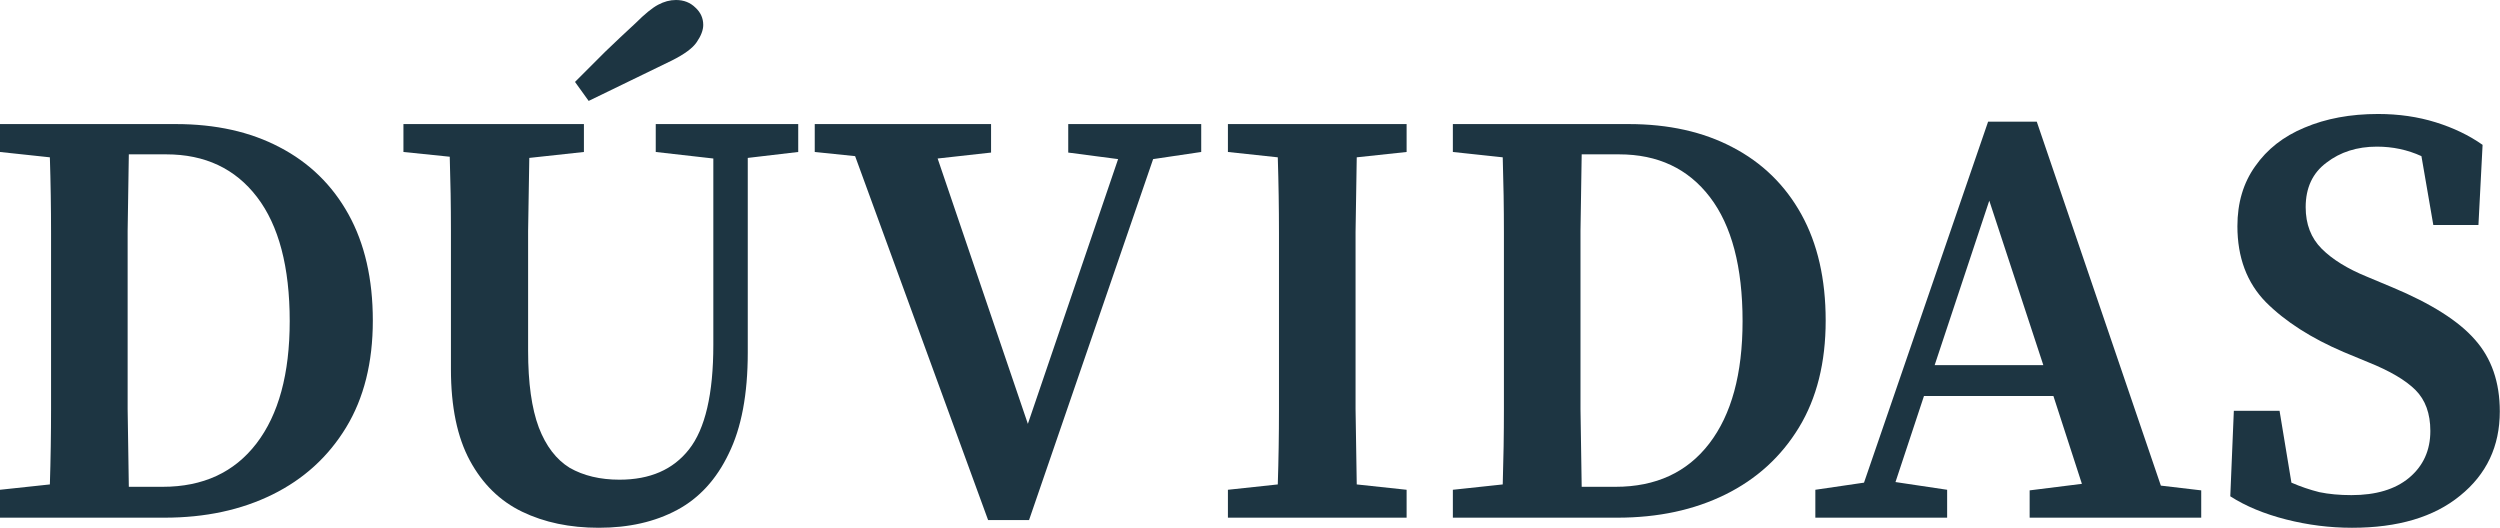 <svg xmlns="http://www.w3.org/2000/svg" width="1921" height="406" viewBox="0 0 1921 406" fill="none"><path d="M1807.26 405.54C1790.23 405.54 1773.35 403.411 1756.63 399.153C1739.9 394.896 1725.61 388.965 1713.75 381.362L1716.48 315.674H1751.61L1760.73 370.87C1767.73 373.912 1774.87 376.345 1782.17 378.169C1789.47 379.69 1797.68 380.45 1806.81 380.45C1825.66 380.45 1840.41 376.04 1851.06 367.221C1862 358.098 1867.48 346.085 1867.48 331.183C1867.48 317.802 1863.68 307.31 1856.07 299.707C1848.47 292.105 1836.31 284.958 1819.58 278.267L1800.88 270.512C1775.94 259.868 1756.02 247.095 1741.12 232.194C1726.52 217.292 1719.22 197.829 1719.22 173.804C1719.22 155.861 1723.78 140.503 1732.91 127.73C1742.03 114.653 1754.65 104.769 1770.77 98.079C1787.19 91.084 1806.05 87.587 1827.33 87.587C1843.15 87.587 1857.9 89.716 1871.58 93.973C1885.27 98.231 1897.28 104.009 1907.62 111.308L1904.43 172.891H1869.76L1860.63 119.975C1849.99 115.109 1838.59 112.676 1826.42 112.676C1811.22 112.676 1798.29 116.782 1787.65 124.993C1777 132.9 1771.68 144.304 1771.68 159.206C1771.68 172.283 1775.79 182.927 1784 191.138C1792.21 199.349 1803.77 206.496 1818.67 212.578L1838.28 220.789C1868.09 233.258 1889.22 246.639 1901.69 260.933C1914.46 275.226 1920.85 293.625 1920.85 316.13C1920.85 342.892 1910.66 364.484 1890.29 380.906C1870.21 397.328 1842.54 405.54 1807.26 405.54Z" fill="#1D3542"></path><path d="M1528.56 154.185L1486.6 280.545H1570.08L1528.56 154.185ZM1394.91 397.782V376.342L1432.31 370.868L1527.65 93.514H1565.06L1660.4 373.149L1691.42 376.798V397.782H1559.58V376.798L1599.73 371.78L1577.83 304.266H1478.39L1456.49 370.412L1496.18 376.342V397.782H1394.91Z" fill="#1D3542"></path><path d="M1214.45 252.718C1214.45 273.702 1214.45 294.23 1214.45 314.302C1214.76 334.373 1215.06 354.293 1215.37 374.06H1241.37C1272.39 374.06 1296.41 362.96 1313.44 340.76C1330.47 318.559 1338.99 287.236 1338.99 246.788C1338.99 205.124 1330.63 173.344 1313.9 151.448C1297.17 129.552 1273.91 118.603 1244.11 118.603H1215.37C1215.06 138.067 1214.76 157.682 1214.45 177.45C1214.45 197.217 1214.45 216.985 1214.45 236.752V252.718ZM1116.38 116.779V95.339H1251.4C1282.12 95.339 1308.73 101.269 1331.24 113.129C1354.04 124.99 1371.68 142.172 1384.15 164.677C1396.62 187.182 1402.85 214.4 1402.85 246.332C1402.85 278.568 1396.01 305.939 1382.33 328.443C1368.64 350.948 1349.79 368.13 1325.76 379.991C1301.74 391.851 1274.06 397.781 1242.74 397.781H1116.38V376.341L1154.7 372.236C1155.3 353.077 1155.61 333.613 1155.61 313.846C1155.61 294.078 1155.61 273.702 1155.61 252.718V236.752C1155.61 217.593 1155.61 198.434 1155.61 179.275C1155.61 159.811 1155.3 140.348 1154.7 120.884L1116.38 116.779Z" fill="#1D3542"></path><path d="M943.531 116.779V95.339H1080.84V116.779L1042.52 120.884C1042.22 139.739 1041.91 158.899 1041.61 178.362C1041.61 197.521 1041.61 216.985 1041.61 236.752V256.368C1041.61 275.527 1041.61 294.838 1041.61 314.302C1041.91 333.461 1042.22 352.772 1042.52 372.236L1080.84 376.341V397.781H943.531V376.341L981.85 372.236C982.458 353.381 982.762 334.221 982.762 314.758C982.762 295.295 982.762 275.831 982.762 256.368V236.752C982.762 217.593 982.762 198.434 982.762 179.275C982.762 159.811 982.458 140.348 981.85 120.884L943.531 116.779Z" fill="#1D3542"></path><path d="M626.048 116.779V95.339H761.531V117.235L720.476 121.797L789.814 325.706L859.152 122.253L820.834 117.235V95.339H923.017V116.779L886.067 122.253L790.726 399.606H759.25L657.068 119.972L626.048 116.779Z" fill="#1D3542"></path><path d="M503.876 116.78V95.34H613.357V116.78L574.582 121.342V270.967C574.582 302.899 569.716 328.749 559.985 348.516C550.557 368.284 537.328 382.729 520.298 391.853C503.267 400.976 483.196 405.538 460.083 405.538C437.882 405.538 418.267 401.432 401.237 393.221C384.206 385.01 370.825 371.933 361.093 353.99C351.362 336.048 346.496 312.631 346.496 283.74V234.017C346.496 215.162 346.496 196.307 346.496 177.451C346.496 158.292 346.192 139.285 345.583 120.43L310.002 116.78V95.34H448.679V116.78L406.711 121.342C406.406 139.893 406.102 158.596 405.798 177.451C405.798 196.307 405.798 215.162 405.798 234.017V269.598C405.798 294.232 408.535 313.847 414.009 328.445C419.483 342.738 427.39 353.078 437.73 359.464C448.374 365.547 461.147 368.588 476.049 368.588C499.466 368.588 517.257 360.833 529.421 345.323C541.89 329.509 548.124 302.747 548.124 265.037V121.798L503.876 116.78ZM441.836 62.952C449.743 55.045 457.498 47.29 465.101 39.687C473.008 32.084 480.763 24.785 488.366 17.791C495.36 10.796 501.138 6.082 505.7 3.649C510.262 1.216 514.824 0 519.385 0C525.468 0 530.486 1.977 534.439 5.93C538.393 9.58 540.369 13.989 540.369 19.159C540.369 23.113 538.697 27.522 535.351 32.388C532.31 36.95 525.924 41.664 516.192 46.53C505.548 51.7 494.904 56.87 484.26 62.039C473.616 67.21 462.972 72.379 452.328 77.549L441.836 62.952Z" fill="#1D3542"></path><path d="M98.077 252.718C98.077 273.702 98.077 294.23 98.077 314.302C98.381 334.373 98.686 354.293 98.99 374.06H124.991C156.011 374.06 180.036 362.96 197.067 340.76C214.097 318.559 222.613 287.236 222.613 246.788C222.613 205.124 214.249 173.344 197.523 151.448C180.797 129.552 157.532 118.603 127.728 118.603H98.99C98.686 138.067 98.381 157.682 98.077 177.45C98.077 197.217 98.077 216.985 98.077 236.752V252.718ZM0 116.779V95.339H135.027C165.743 95.339 192.353 101.269 214.858 113.129C237.666 124.99 255.305 142.172 267.774 164.677C280.242 187.182 286.477 214.4 286.477 246.332C286.477 278.568 279.634 305.939 265.949 328.443C252.264 350.948 233.409 368.13 209.384 379.991C185.358 391.851 157.684 397.781 126.36 397.781H0V376.341L38.319 372.236C38.927 353.077 39.231 333.613 39.231 313.846C39.231 294.078 39.231 273.702 39.231 252.718V236.752C39.231 217.593 39.231 198.434 39.231 179.275C39.231 159.811 38.927 140.348 38.319 120.884L0 116.779Z" fill="#1D3542"></path></svg>